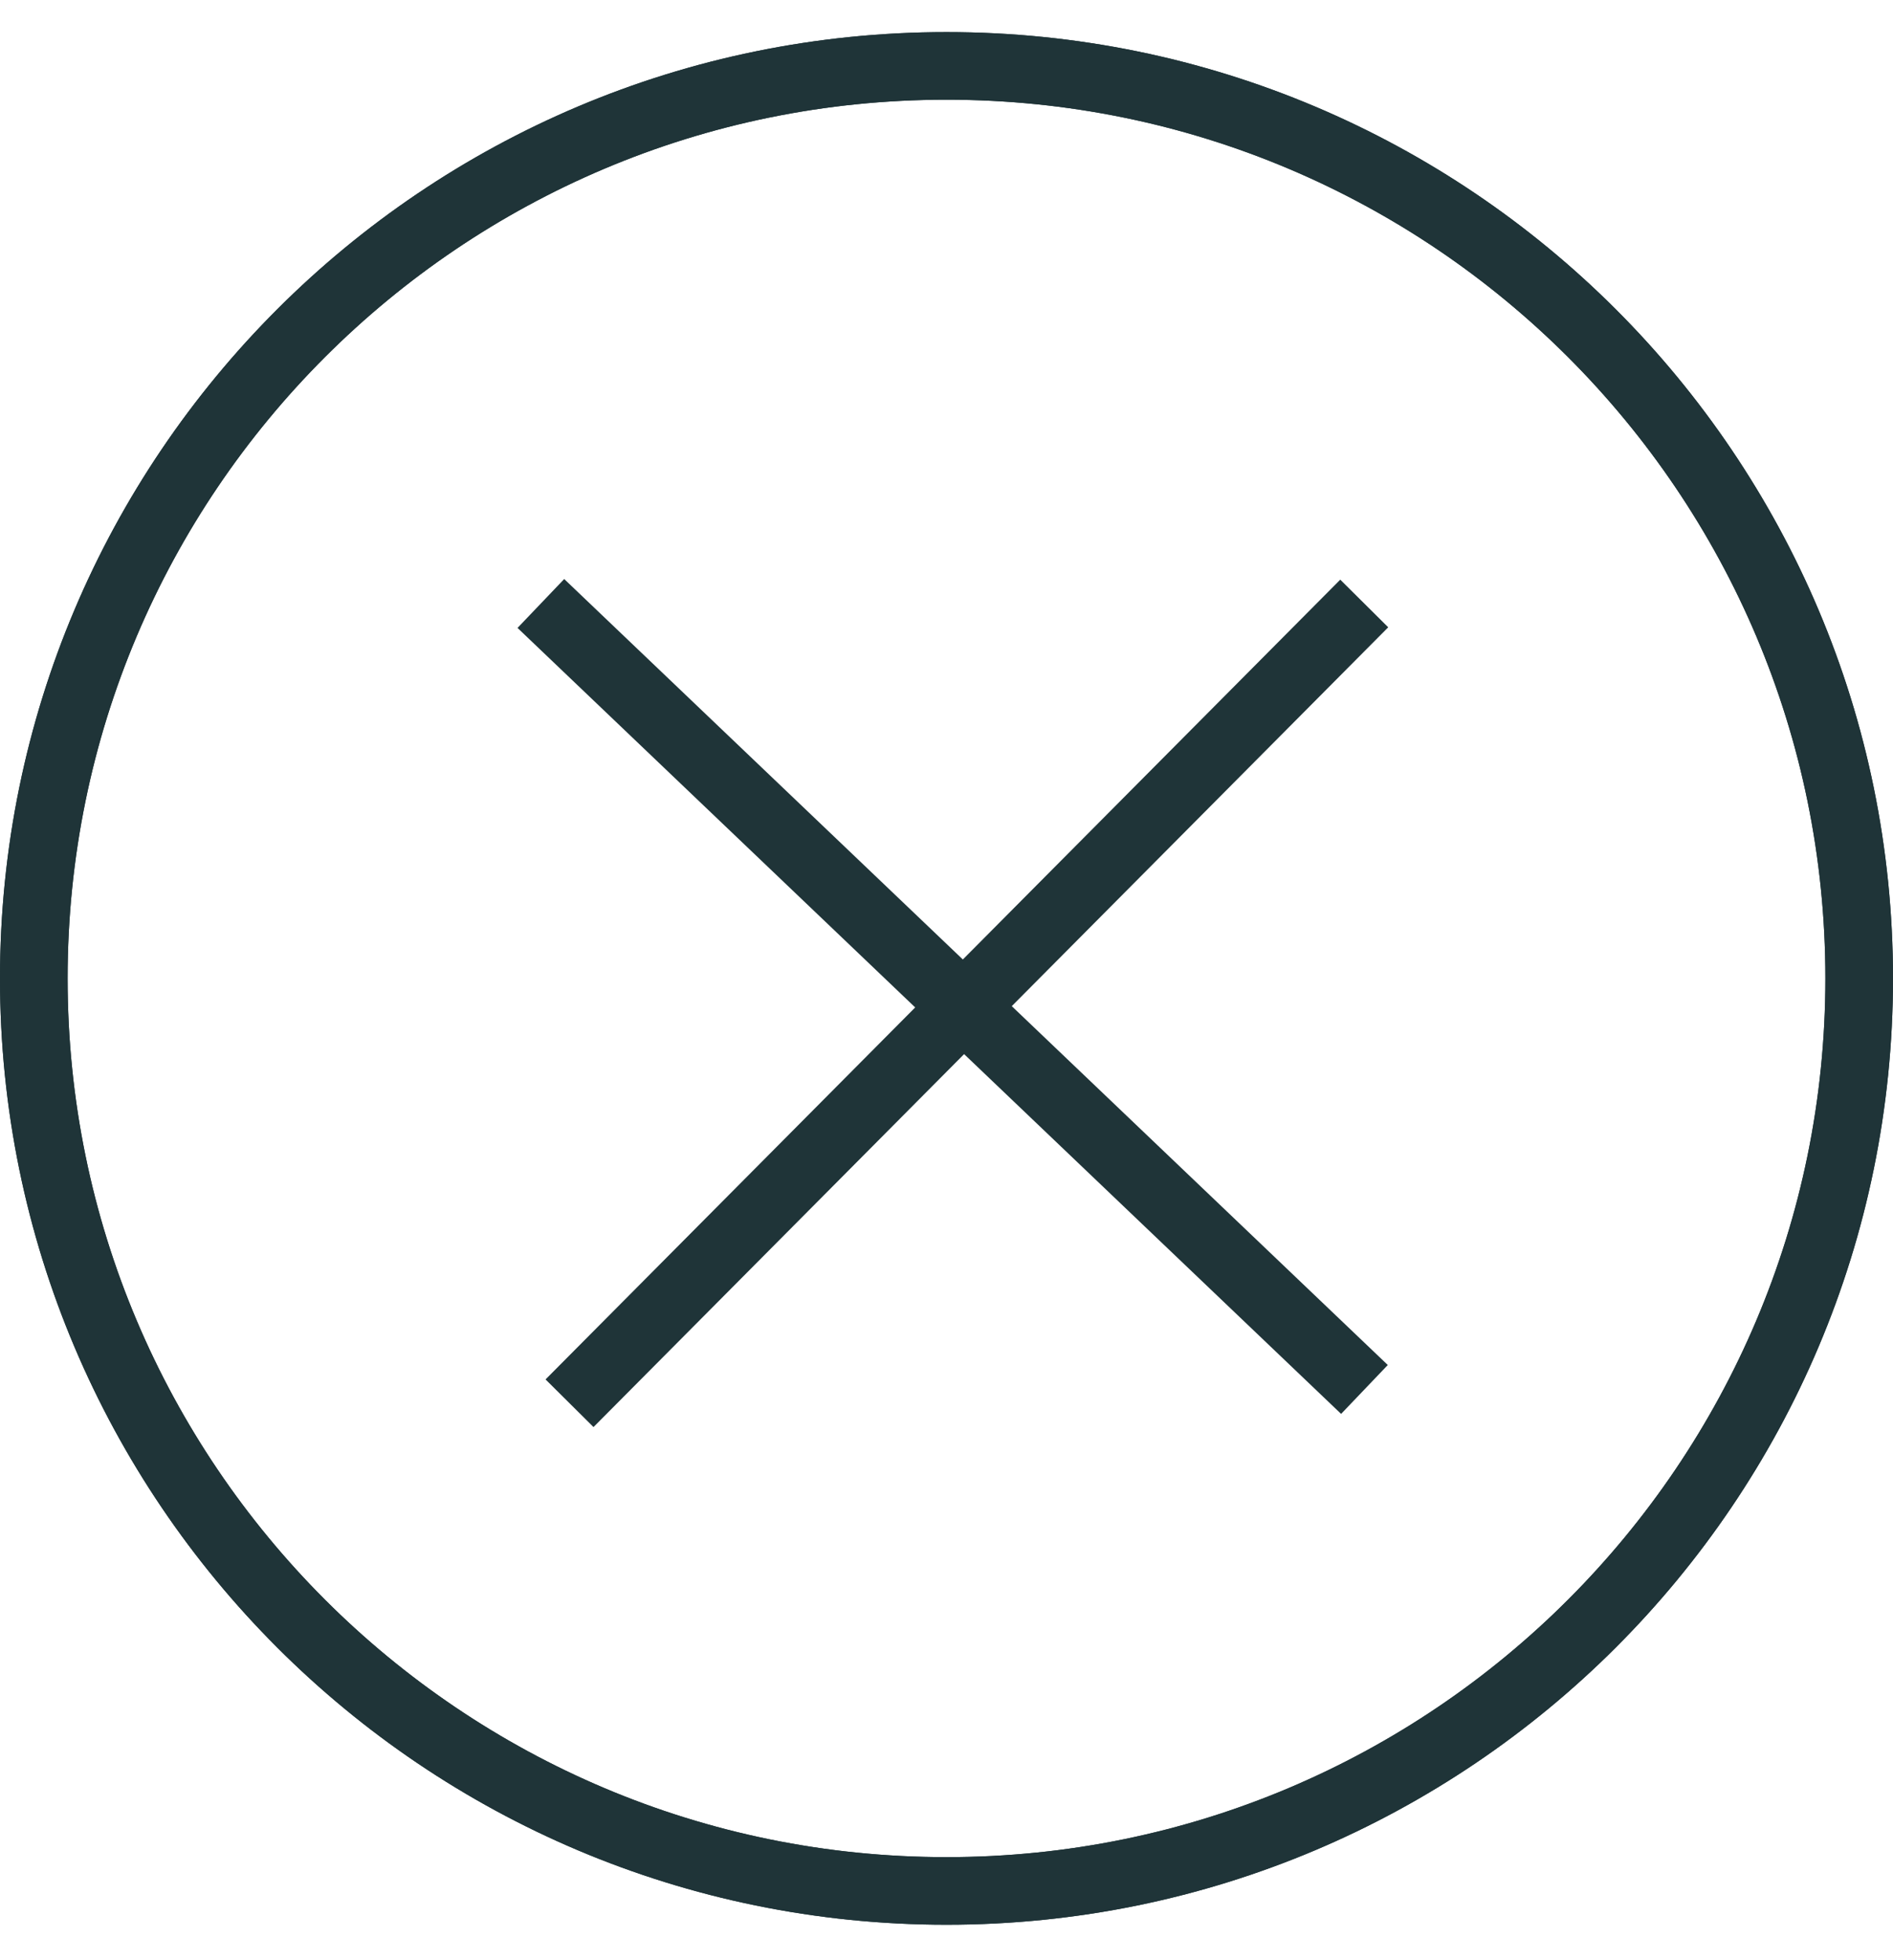 <svg width="28" height="29" viewBox="0 0 28 29" fill="none" xmlns="http://www.w3.org/2000/svg">
<path d="M27.5 14.475C27.5 21.93 21.456 27.975 14 27.975C6.544 27.975 0.5 21.93 0.5 14.475C0.5 7.019 6.544 0.975 14 0.975C21.456 0.975 27.5 7.019 27.5 14.475Z" stroke="#1F3438"/>
<path d="M14 27.975C21.456 27.975 27.5 21.93 27.5 14.475C27.5 7.019 21.456 0.975 14 0.975C6.544 0.975 0.5 7.019 0.5 14.475C0.5 21.93 6.544 27.975 14 27.975Z" stroke="#1F3438"/>
<path d="M8 8.928L20.182 20.556" stroke="#1F3438"/>
<path d="M20.179 8.928L8.424 20.76" stroke="#1F3438"/>
</svg>

